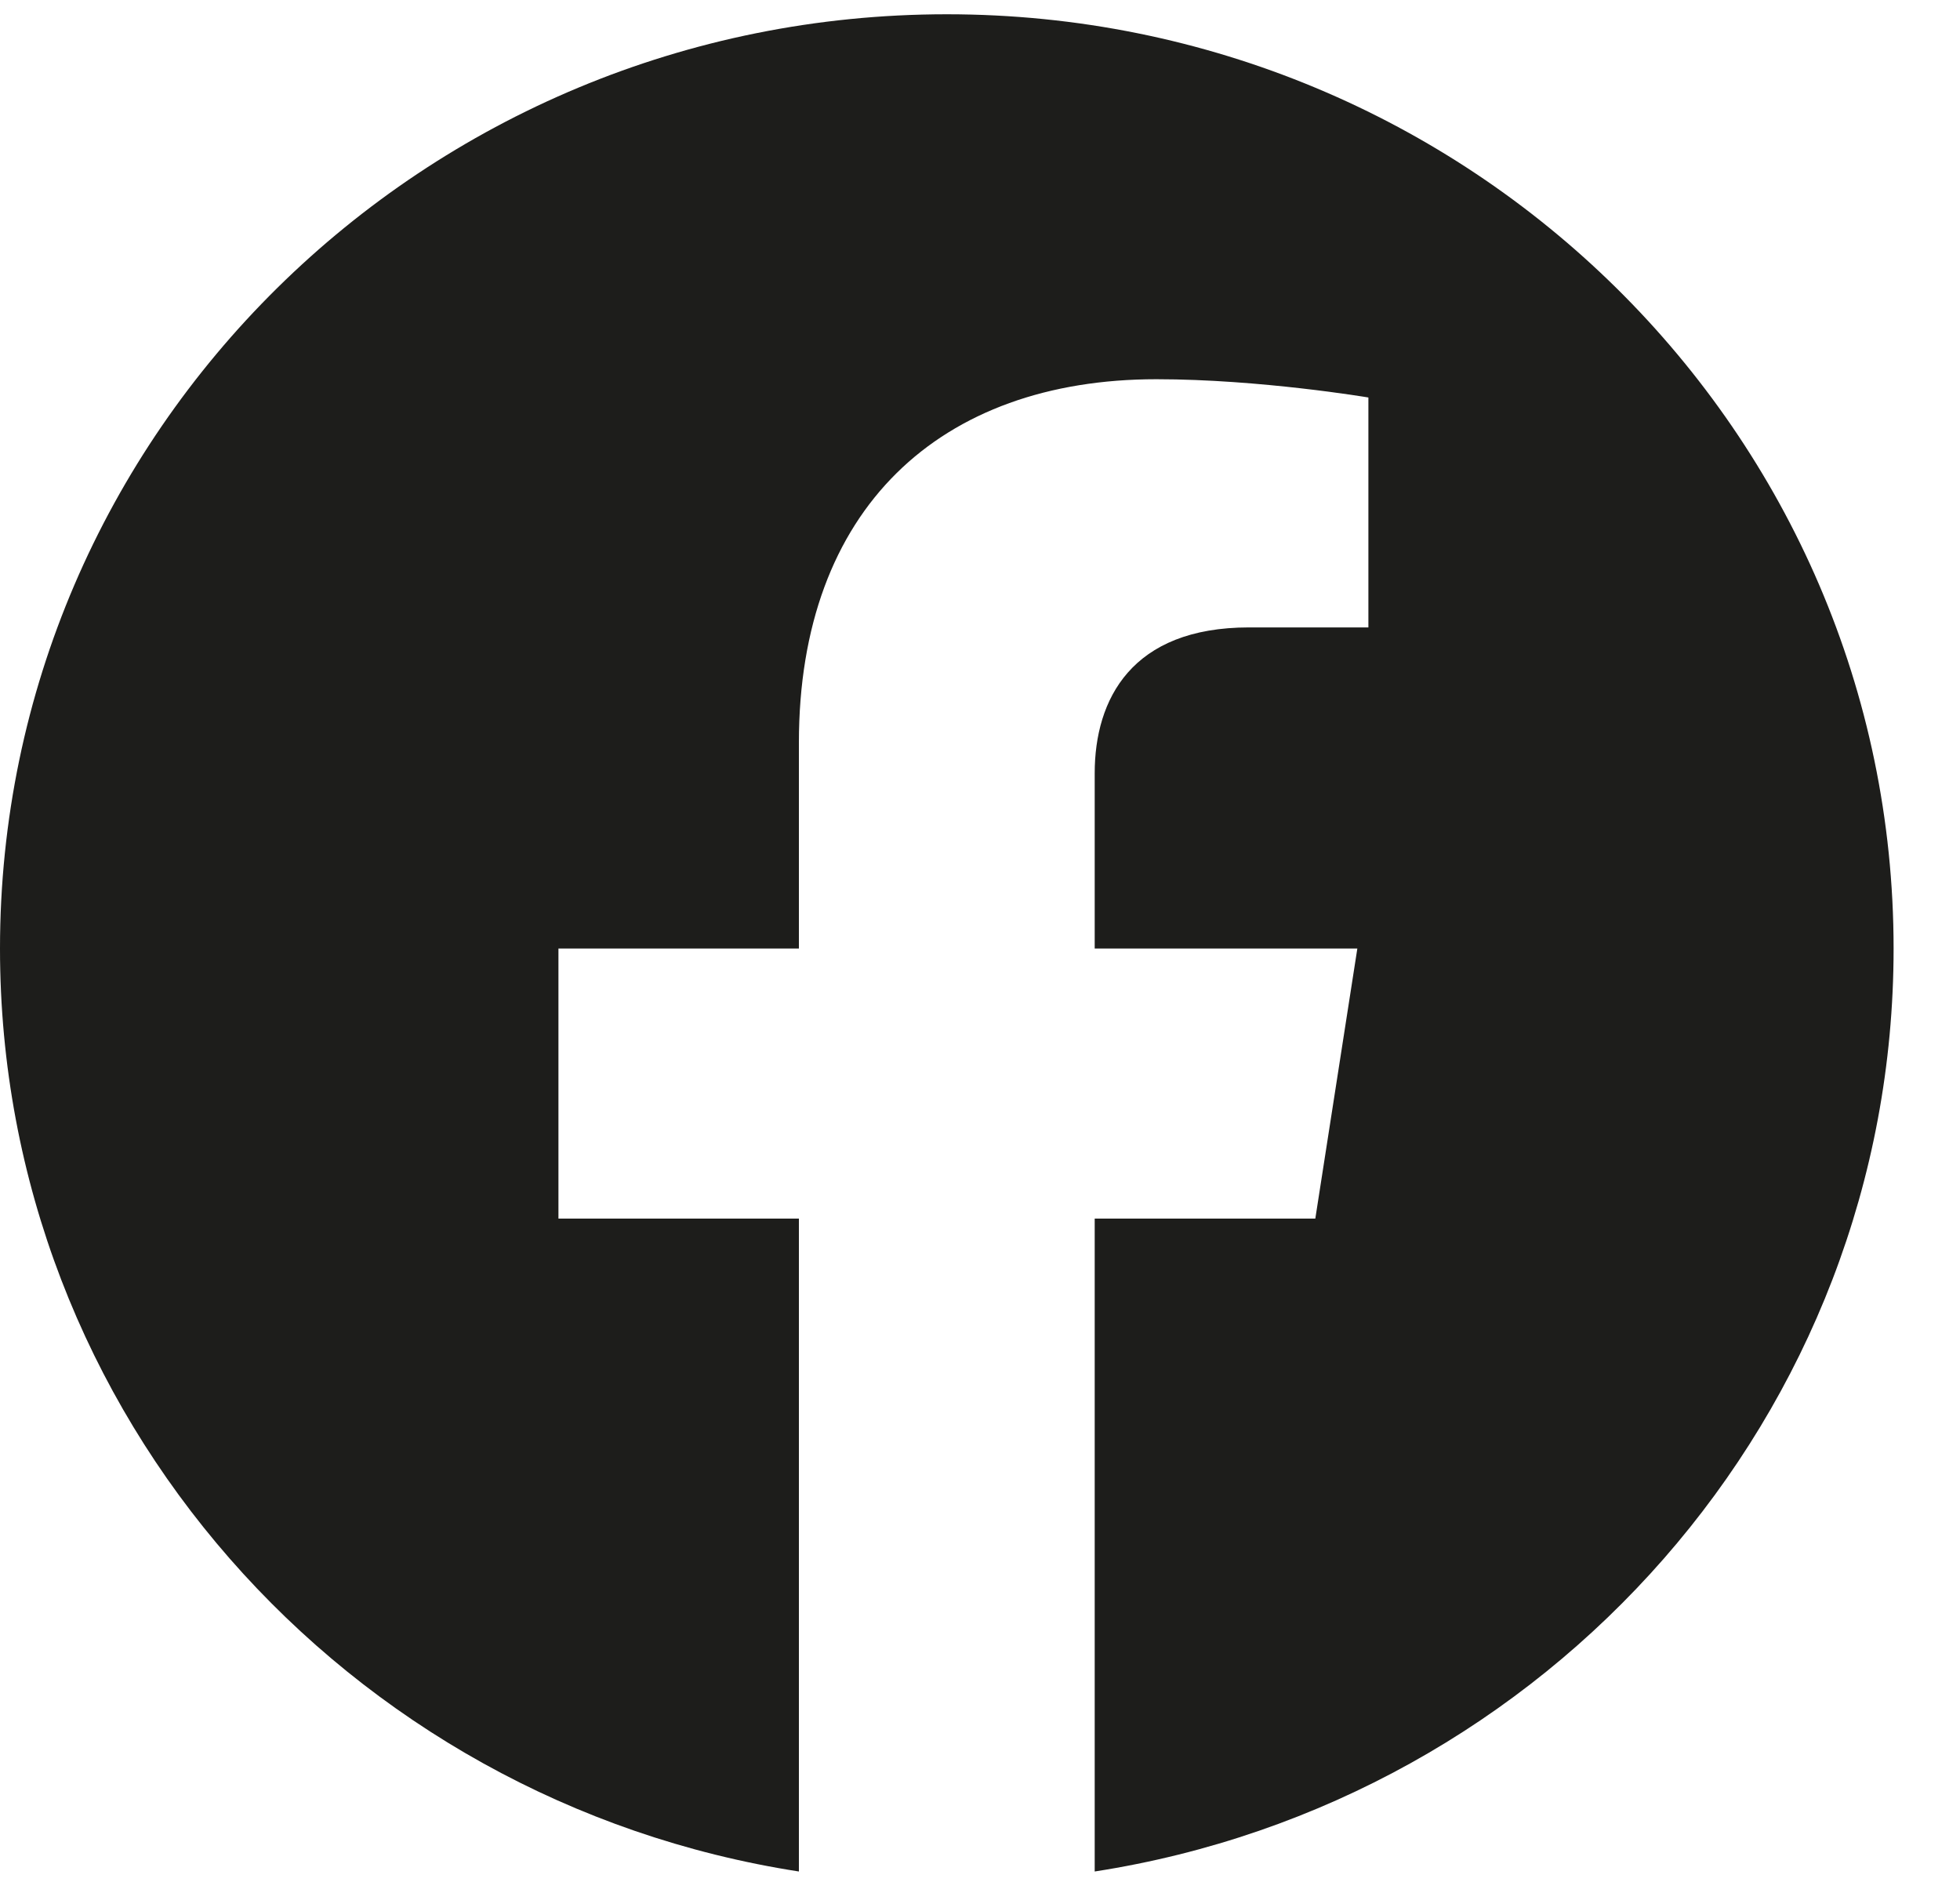 <?xml version="1.0" encoding="utf-8"?>
<svg width="25" height="24" viewBox="0 0 25 24" fill="none" xmlns="http://www.w3.org/2000/svg">
<path fill-rule="evenodd" clip-rule="evenodd" d="M24.153 12.096C24.153 5.516 18.745 0.182 12.077 0.182C5.407 0.182 0 5.516 0 12.096C0 18.043 4.416 22.971 10.19 23.866V15.54H7.123V12.096H10.19V9.471C10.19 6.485 11.992 4.836 14.75 4.836C16.072 4.836 17.454 5.069 17.454 5.069V8.001H15.932C14.432 8.001 13.963 8.919 13.963 9.861V12.096H17.313L16.777 15.54H13.963V23.866C19.736 22.971 24.153 18.043 24.153 12.096Z" fill="#1D1D1B"/>
</svg>
